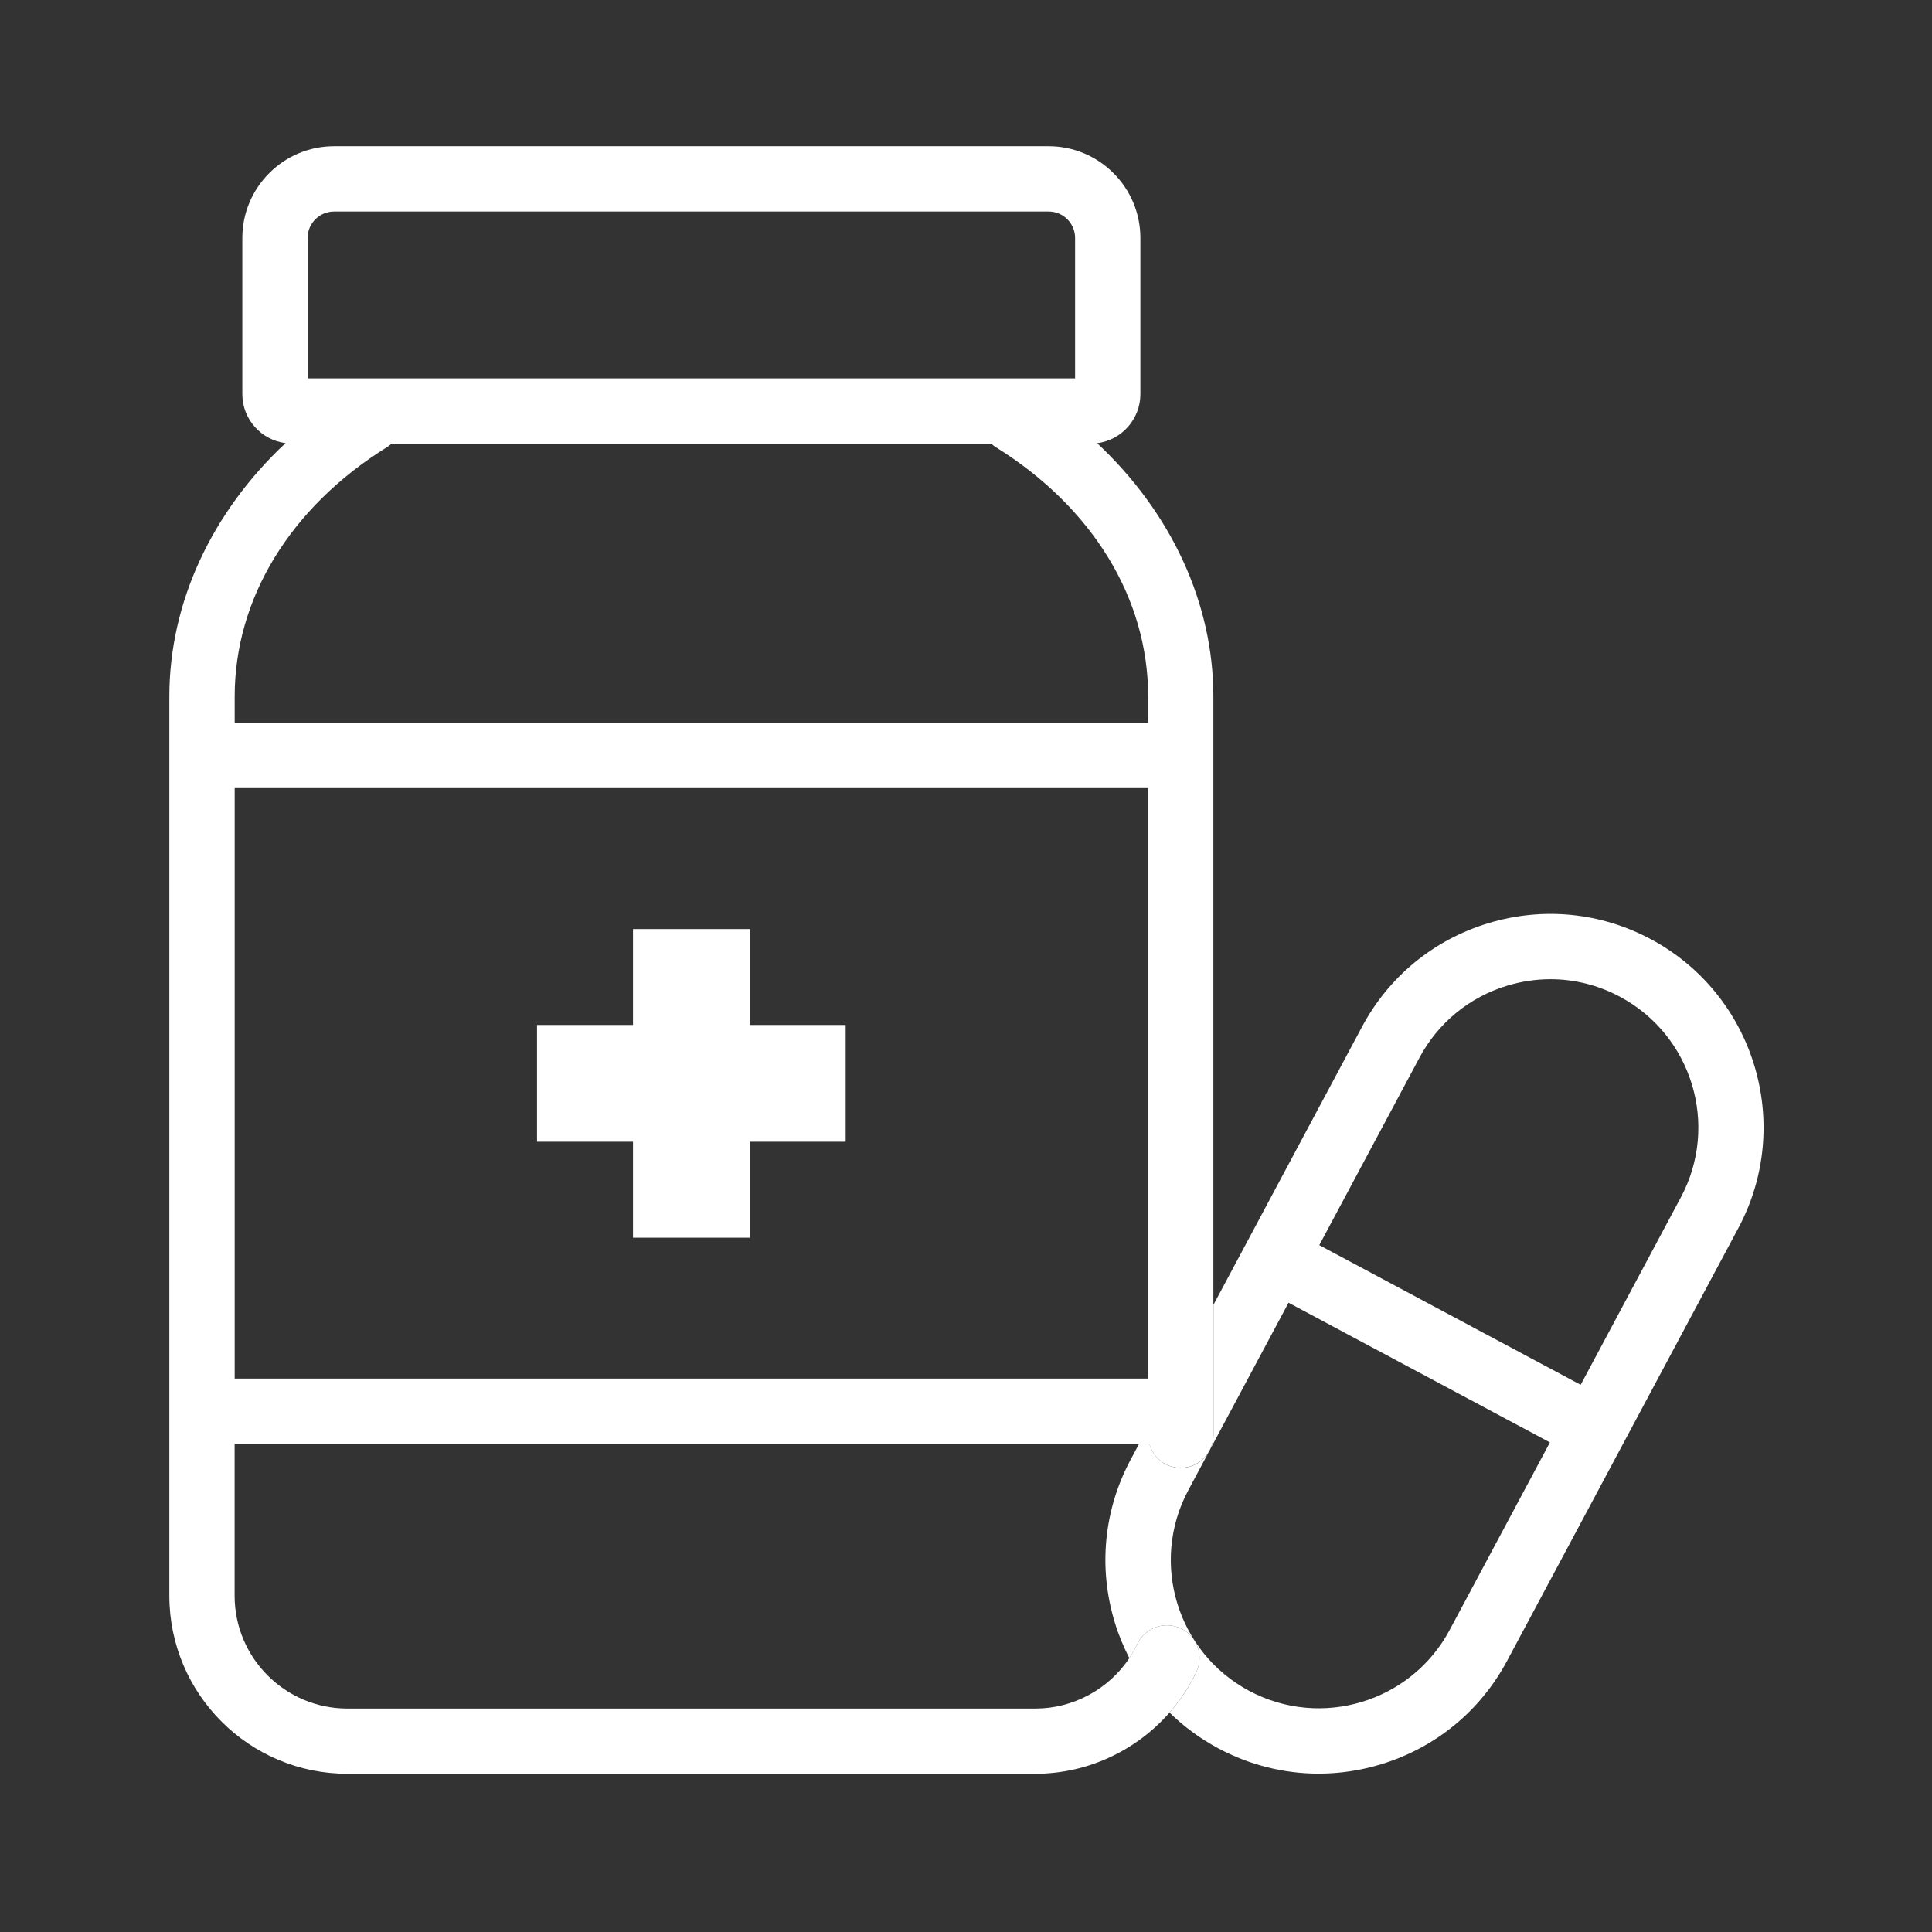 <?xml version="1.0" encoding="UTF-8"?><svg id="_レイヤー_2" xmlns="http://www.w3.org/2000/svg" width="106.18mm" height="106.18mm" viewBox="0 0 300.97 300.97"><rect x="0" y="0" width="300.97" height="300.97" fill="#333333" stroke="none"/><defs><style>.cls-1{fill:#fff;}.cls-2{fill:none;}</style></defs><g id="_レイヤー_1-2"><rect class="cls-2" width="300.97" height="300.97"/><path class="cls-1" d="M257.17,146.31c-7.83-4.19-16.83-5.07-25.33-2.49-8.5,2.58-15.49,8.31-19.67,16.15l-23.14,43.3v20.31c0,2.81-2.28,5.09-5.09,5.09-2.33,0-4.28-1.58-4.88-3.73h-1.62l-1.3,2.43c-4.19,7.83-5.07,16.83-2.49,25.33.59,1.96,1.36,3.83,2.28,5.61.47-.7.89-1.44,1.25-2.21,1.2-2.54,4.24-3.62,6.77-2.42,2.54,1.2,3.62,4.24,2.42,6.77-1.1,2.33-2.52,4.45-4.18,6.34,2.23,2.18,4.78,4.06,7.6,5.57,4.89,2.61,10.24,3.94,15.63,3.94,3.24,0,6.51-.48,9.7-1.45,8.5-2.58,15.49-8.31,19.67-16.15l36.02-67.4c8.64-16.17,2.52-36.36-13.65-45ZM225.83,253.92c-6,11.23-20.01,15.48-31.24,9.48h0c-11.23-6-15.48-20.01-9.48-31.24l15.62-29.22,40.72,21.76-15.62,29.22ZM261.85,186.52l-15.61,29.21-40.72-21.76,15.61-29.21c2.91-5.44,7.76-9.42,13.66-11.21,2.22-.67,4.48-1.01,6.73-1.01,3.74,0,7.46.92,10.85,2.74,11.23,6,15.48,20.01,9.48,31.24Z"/><path class="cls-1" d="M183.95,253.68c-2.54-1.2-5.57-.12-6.77,2.42-.37.77-.79,1.51-1.25,2.21-3.23,4.84-8.73,7.85-14.62,7.85H54.11c-9.68,0-17.56-7.88-17.56-17.57v-23.66h142.5c.6,2.14,2.54,3.73,4.88,3.73,2.81,0,5.09-2.28,5.09-5.09v-115.06c0-14.63-6.61-28.71-18.11-39.47,3.8-.48,6.74-3.72,6.74-7.65v-24.32c0-7.88-6.41-14.29-14.29-14.29H52.04c-7.88,0-14.29,6.41-14.29,14.29v24.32c0,3.92,2.94,7.16,6.73,7.64-11.49,10.76-18.1,24.84-18.1,39.47v140.08c0,15.3,12.44,27.74,27.73,27.74h107.19c8.08,0,15.69-3.59,20.89-9.53,1.65-1.89,3.07-4.01,4.18-6.34,1.2-2.54.12-5.57-2.42-6.77ZM36.56,214.76v-91.99h142.3v91.99H36.56ZM47.92,37.07c0-2.27,1.85-4.12,4.11-4.12h111.34c2.27,0,4.11,1.85,4.11,4.12v21.87H47.92v-21.87ZM60.3,69.65c.26-.16.49-.35.71-.55h93.39c.22.2.45.39.71.55,15.09,9.39,23.75,23.55,23.75,38.86v4.09H36.56v-4.09c0-15.3,8.65-29.47,23.74-38.86Z"/><polygon class="cls-1" points="116.8 159.67 116.8 144.73 98.61 144.73 98.61 159.67 83.66 159.67 83.66 177.86 98.61 177.86 98.61 192.81 116.8 192.81 116.8 177.86 131.74 177.86 131.74 159.67 116.8 159.67"/></g></svg>